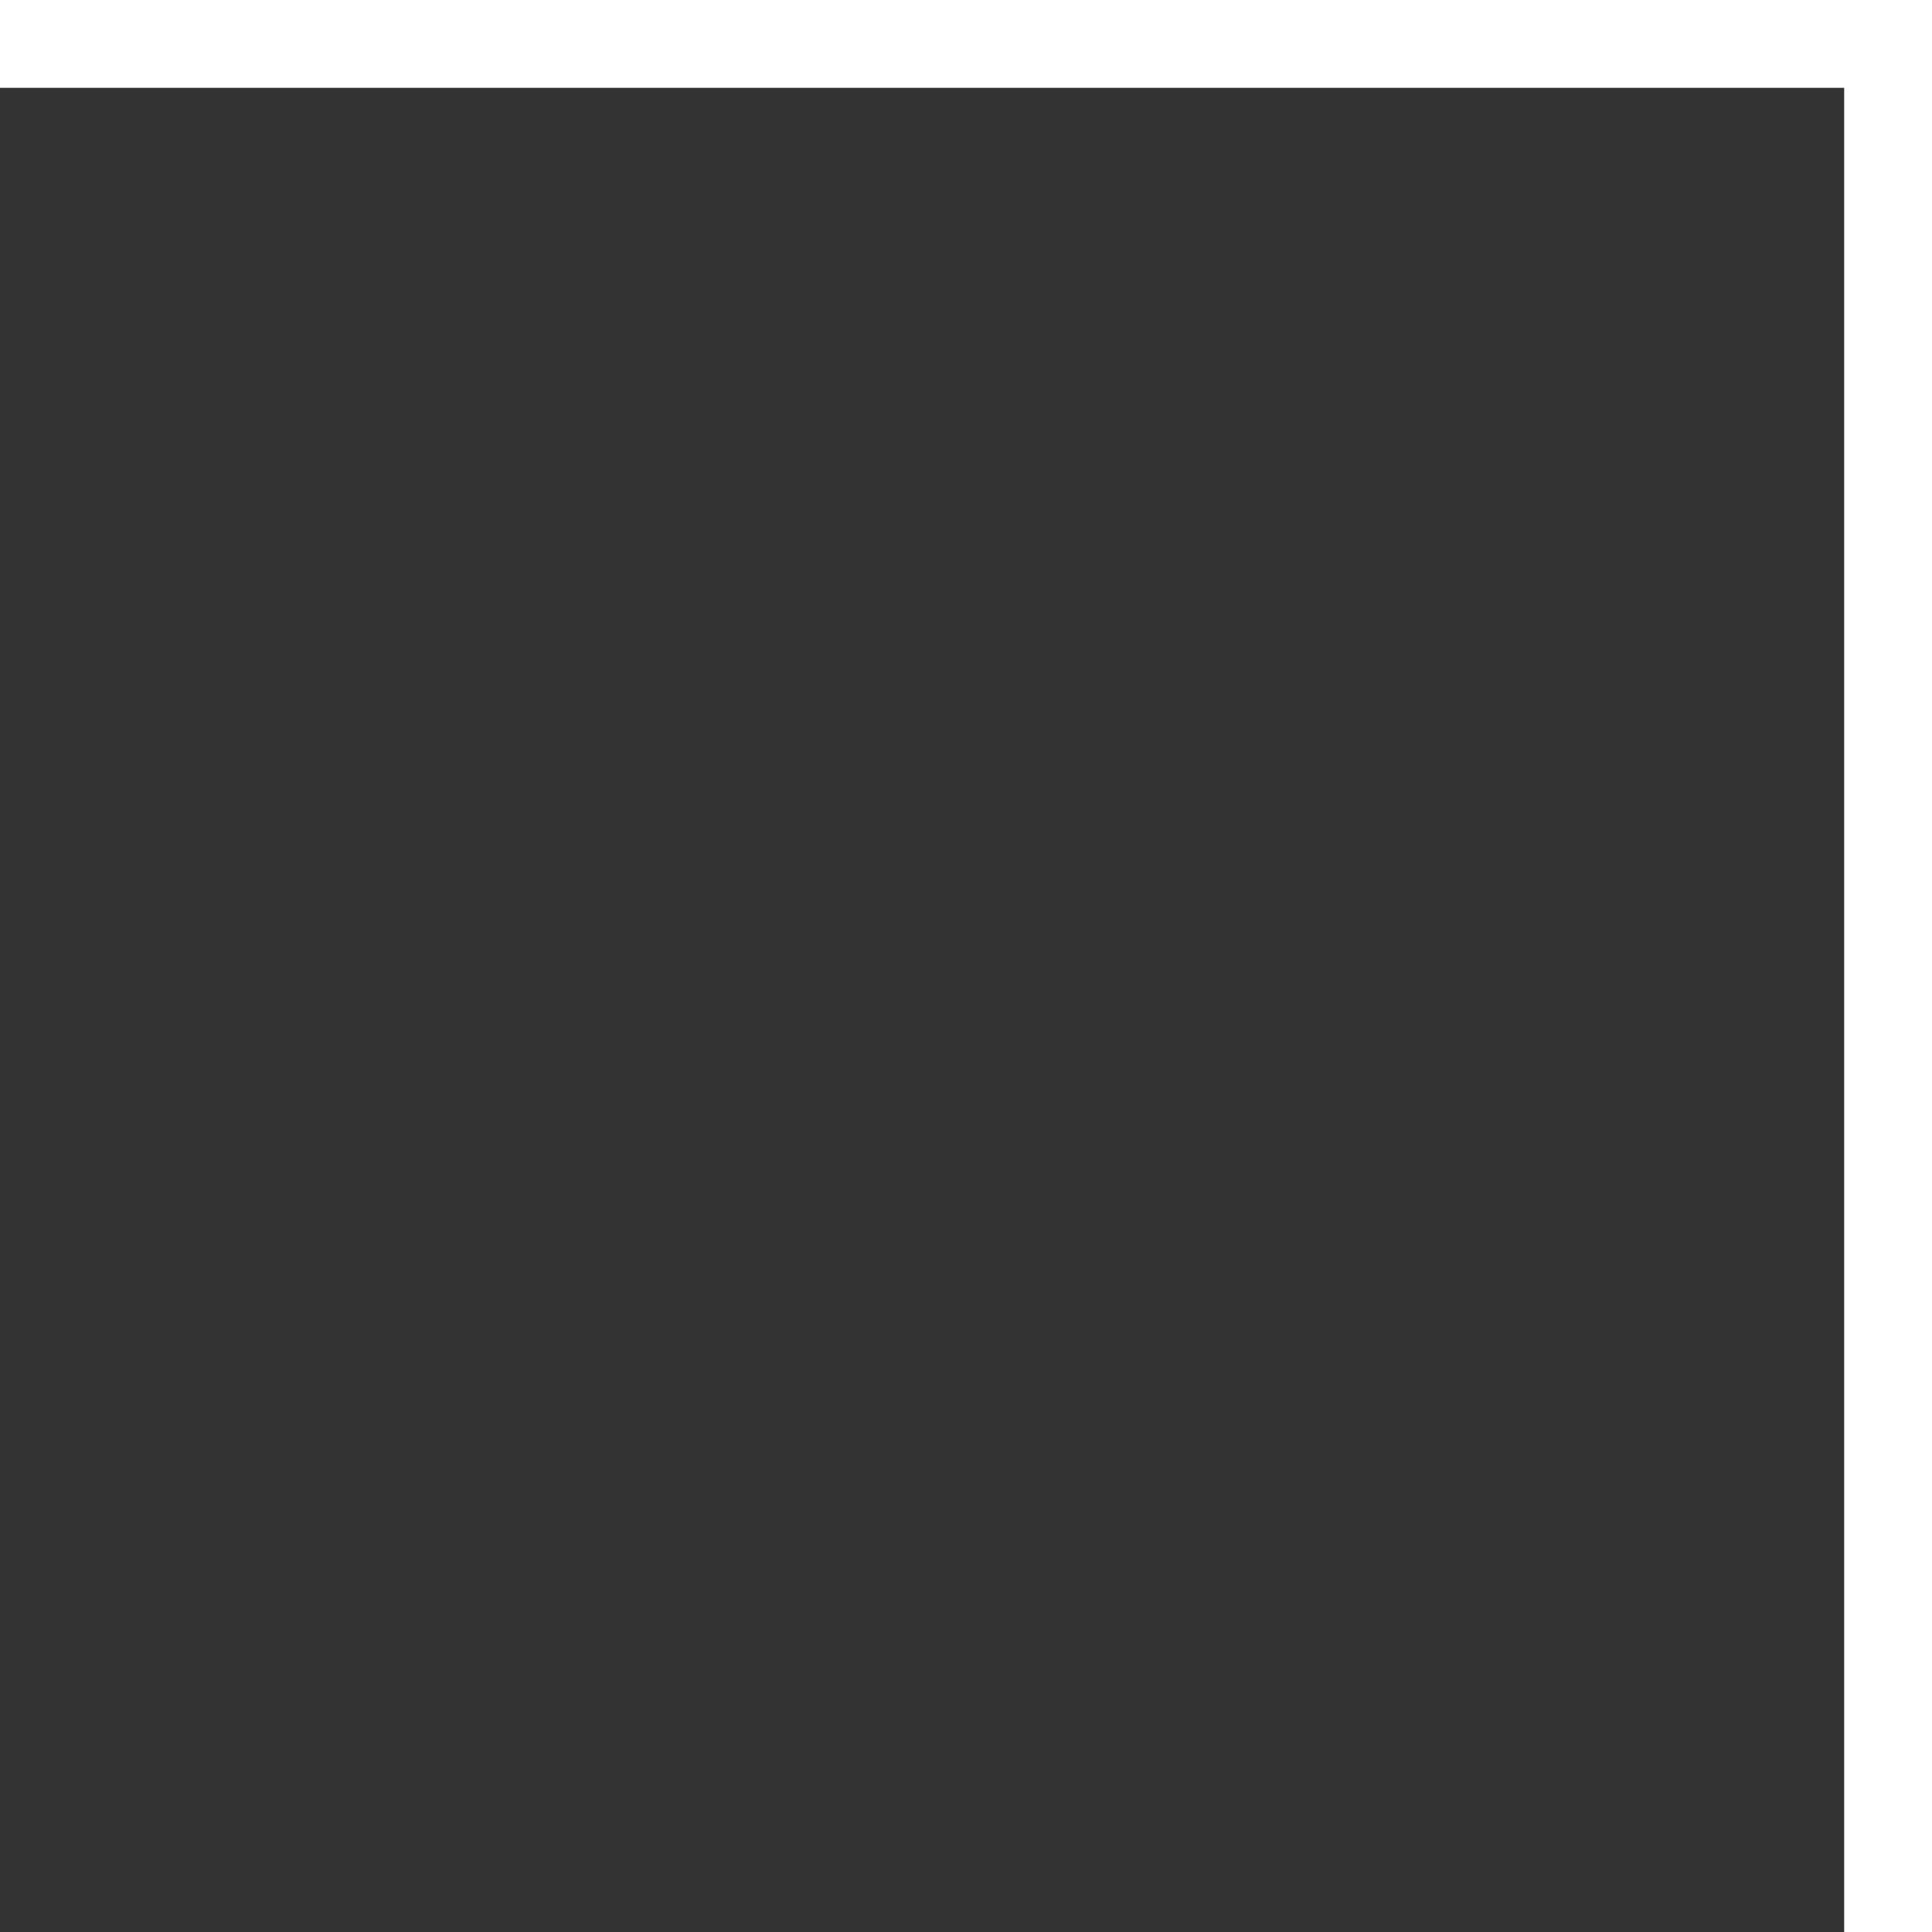 <svg width="22" height="22" viewBox="0 0 22 22" fill="none" xmlns="http://www.w3.org/2000/svg">
<rect x="0" y="0" width="22" height="22" fill="#333333" stroke="none"/>
<path d="M0 1H22V0H0V1Z" fill="white"/>
<path d="M22 22L22 0L21 4.37139e-08L21 22L22 22Z" fill="white"/>
</svg>
